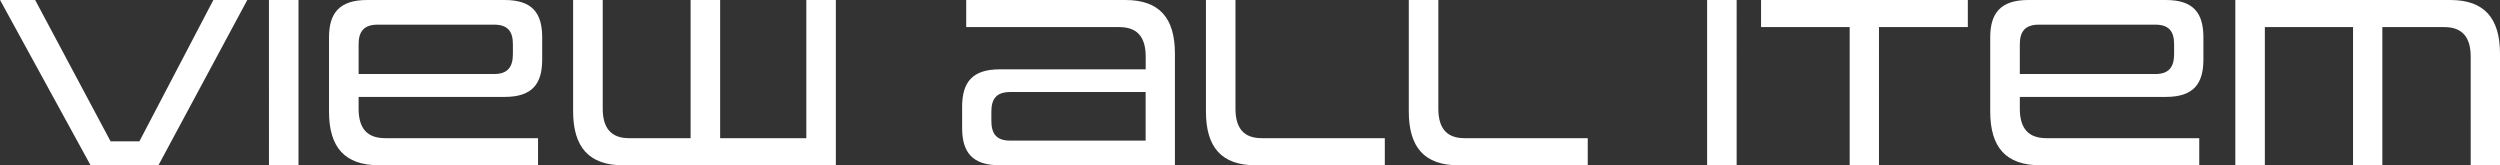 <svg xmlns="http://www.w3.org/2000/svg" width="163.856" height="10.832" viewBox="0 0 163.856 10.832">
  <rect x="0" y="0" width="163.856" height="10.832" fill="#333333" stroke="none"/>
  <path id="パス_29706" data-name="パス 29706" d="M-73.128-1.568h-1.888l-4.944-9.264h-2.3L-76.328,0h4.448l5.824-10.832H-68.28ZM-62.7,0V-10.832h-1.936V0ZM-47,0V-1.776H-57.016c-1.2,0-1.744-.656-1.744-1.936V-4.48h9.568c1.824,0,2.464-.864,2.464-2.448V-8.384c0-1.584-.64-2.448-2.464-2.448H-58.2c-1.824,0-2.5.864-2.5,2.448V-3.52c0,2.352,1.04,3.52,3.28,3.52Zm-1.648-7.28c0,.832-.336,1.3-1.232,1.3h-8.88V-7.936c0-.832.352-1.28,1.248-1.28h7.632c.9,0,1.232.448,1.232,1.28ZM-27.48,0V-10.832h-1.936v9.056h-5.648v-9.056H-37v9.056h-4.048c-1.152,0-1.712-.656-1.712-1.936v-7.12H-44.7V-3.52C-44.7-1.184-43.64,0-41.448,0ZM-5.256,0V-7.312c0-2.352-1.024-3.52-3.248-3.52H-18.936v1.776H-8.9c1.168,0,1.728.64,1.728,1.936v.832h-9.568c-1.808,0-2.464.864-2.464,2.448v1.392c0,1.584.656,2.448,2.464,2.448Zm-1.92-1.616h-8.88c-.9,0-1.232-.448-1.232-1.3V-3.52c0-.832.336-1.28,1.232-1.28h8.88ZM8.5,0V-1.776H.424c-1.168,0-1.712-.656-1.712-1.936v-7.12H-3.224V-3.52C-3.224-1.168-2.184,0,.024,0ZM21.8,0V-1.776H13.72c-1.168,0-1.712-.656-1.712-1.936v-7.12H10.072V-3.52c0,2.352,1.04,3.52,3.248,3.52Zm9.76,0V-10.832H29.624V0Zm9.328,0V-9.056h5.824v-1.776H33.16v1.776h5.808V0ZM61.88,0V-1.776H51.864c-1.2,0-1.744-.656-1.744-1.936V-4.48h9.568c1.824,0,2.464-.864,2.464-2.448V-8.384c0-1.584-.64-2.448-2.464-2.448H50.68c-1.824,0-2.5.864-2.5,2.448V-3.52c0,2.352,1.04,3.52,3.28,3.52ZM60.232-7.28c0,.832-.336,1.3-1.232,1.3H50.12V-7.936c0-.832.352-1.28,1.248-1.28H59c.9,0,1.232.448,1.232,1.28ZM81.592,0V-7.312c0-2.336-1.04-3.52-3.248-3.52h-14.1V0h1.936V-9.056H71.96V0h1.92V-9.056h4.064c1.168,0,1.728.656,1.728,1.936V0Z" transform="translate(82.264 10.832)" fill="#fff"/>
</svg>
